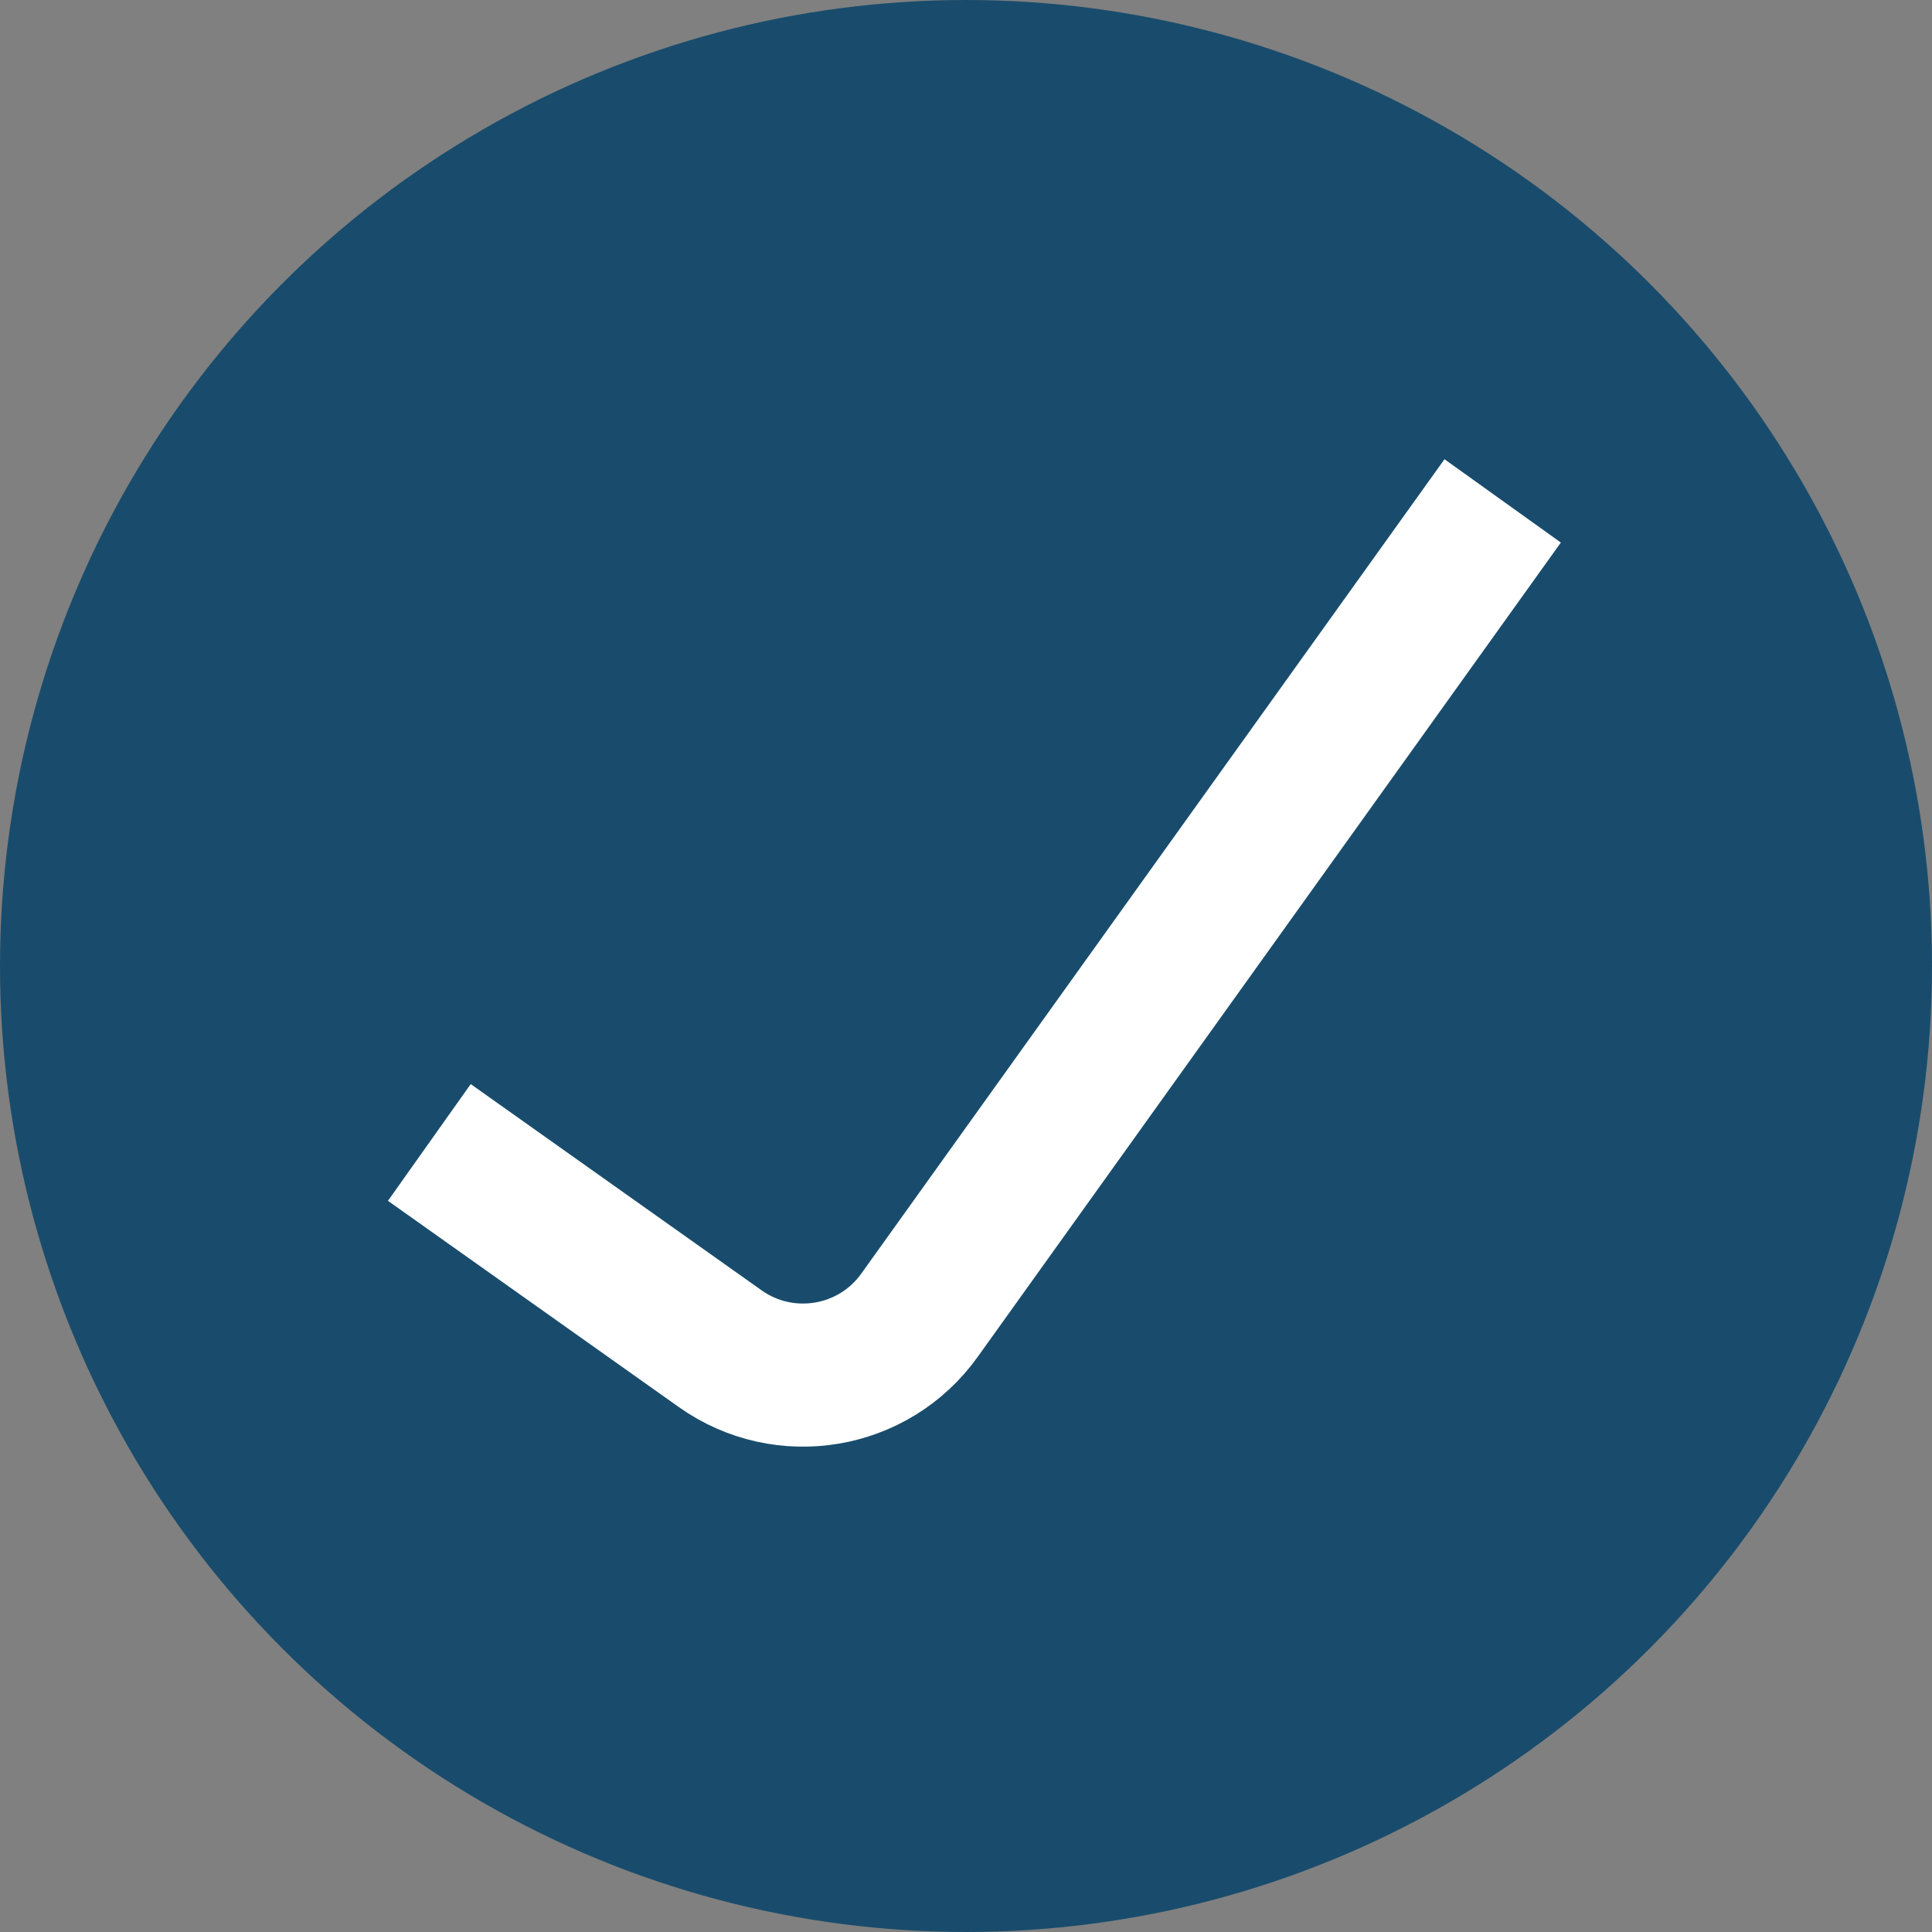 <?xml version="1.0" encoding="UTF-8"?> <svg xmlns="http://www.w3.org/2000/svg" width="27" height="27" viewBox="0 0 27 27" fill="none"><rect x="0" y="0" width="27" height="27" fill="#808080" stroke="none"/> <circle cx="13.5" cy="13.5" r="13.5" fill="#194C6C"></circle> <path d="M6 15.966L10.066 18.849C10.964 19.485 12.208 19.277 12.849 18.382L21 7" stroke="white" stroke-width="2"></path> </svg> 
